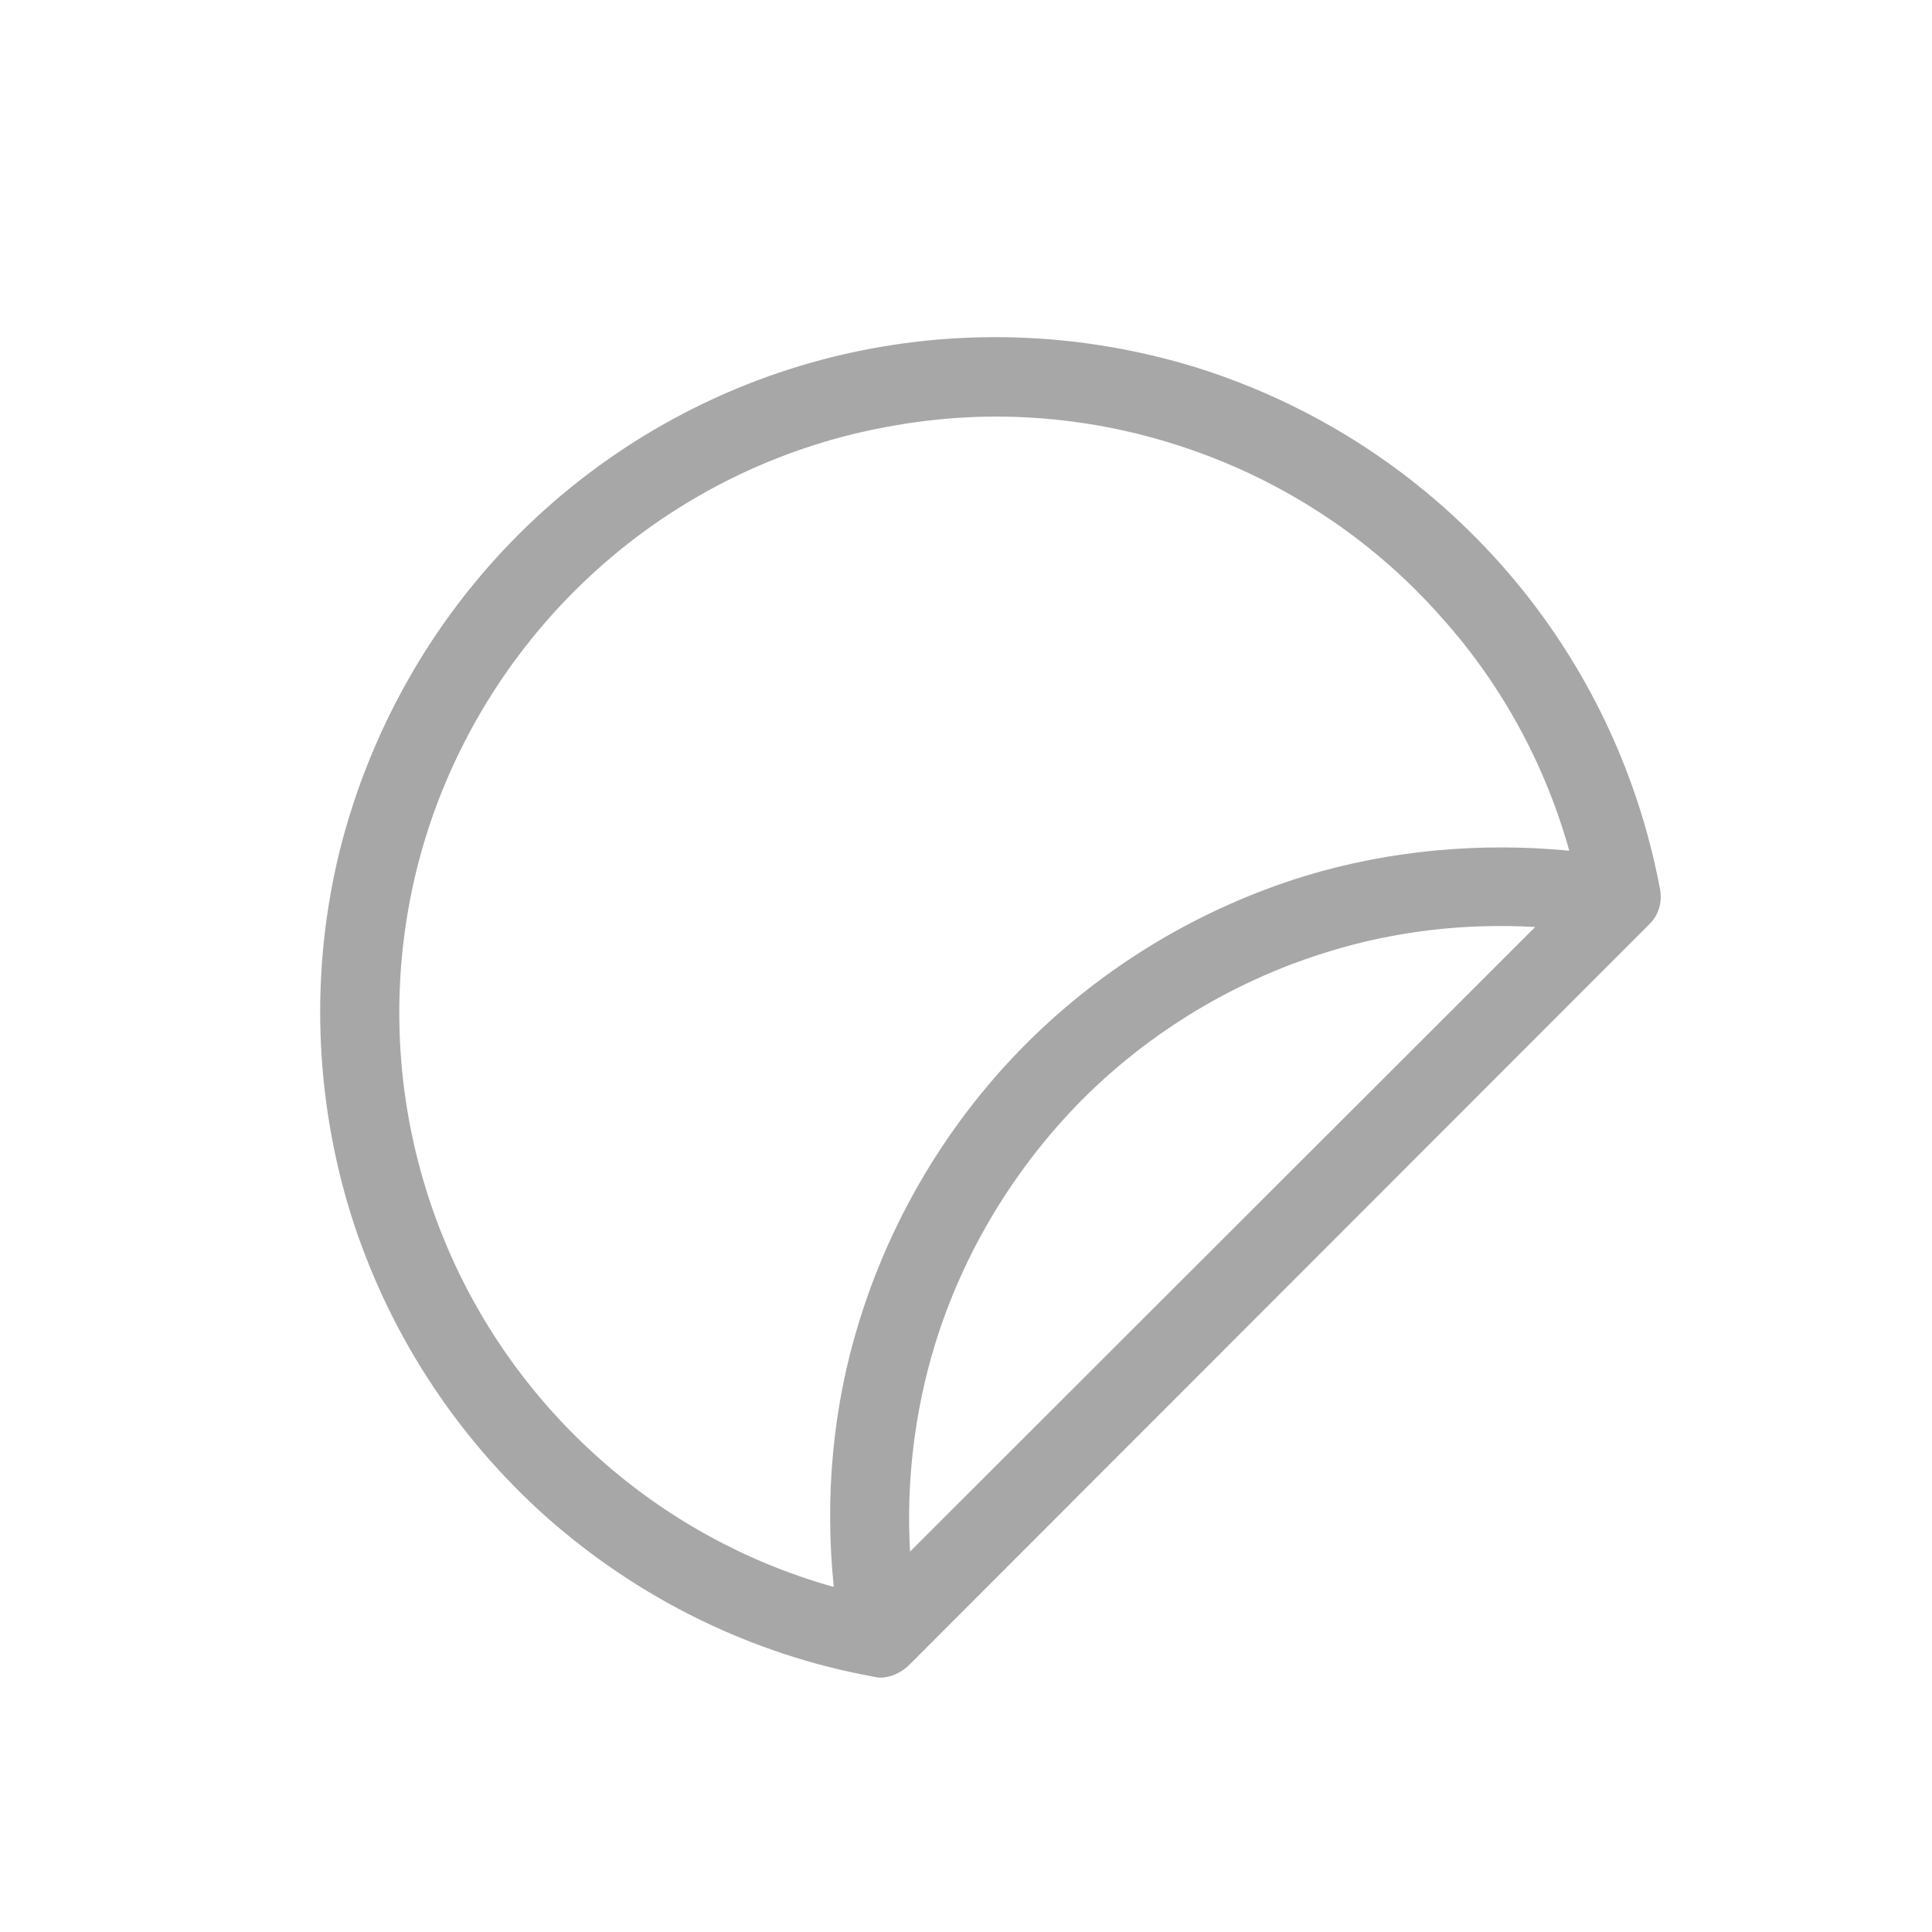 <svg xmlns="http://www.w3.org/2000/svg" id="Layer_1" data-name="Layer 1" viewBox="0 0 34.18 34.18"><defs><style>
      .cls-1 {
        fill: #a8a7a7;
        stroke-width: 0px;
      }
    </style></defs><path class="cls-1" d="M21.16,6.5c-2.08-.64-4.29-.71-6.41-.19-2.11.52-4.04,1.61-5.58,3.15-1.54,1.54-2.63,3.48-3.16,5.59-.52,2.11-.45,4.33.19,6.41.65,2.08,1.85,3.94,3.48,5.39,1.63,1.44,3.62,2.42,5.76,2.81.05.01.09.02.13.02.18,0,.36-.08.5-.21l13.1-13.11c.17-.16.24-.39.2-.62-.4-2.14-1.37-4.13-2.82-5.76s-3.31-2.83-5.39-3.48ZM27.16,16.4l-11.06,11.05h0c-.07-1.23.08-2.48.44-3.66.5-1.63,1.41-3.13,2.61-4.34,1.21-1.21,2.71-2.11,4.34-2.61,1.19-.37,2.43-.51,3.67-.44h0ZM27.76,15.05c-1.57-.15-3.17-.01-4.68.45-1.85.57-3.55,1.59-4.92,2.96-1.37,1.37-2.39,3.07-2.96,4.92-.47,1.51-.61,3.11-.45,4.69,0,0-.01,0-.02,0-1.52-.43-2.93-1.2-4.12-2.26-1.44-1.28-2.5-2.92-3.07-4.76-.57-1.83-.63-3.79-.17-5.66.46-1.86,1.43-3.57,2.79-4.93,1.36-1.36,3.06-2.32,4.93-2.78.83-.2,1.68-.31,2.53-.31,1.05,0,2.11.16,3.13.48,1.83.57,3.48,1.63,4.75,3.07,1.06,1.18,1.83,2.59,2.26,4.12,0,0,0,.01,0,.02Z"></path></svg>